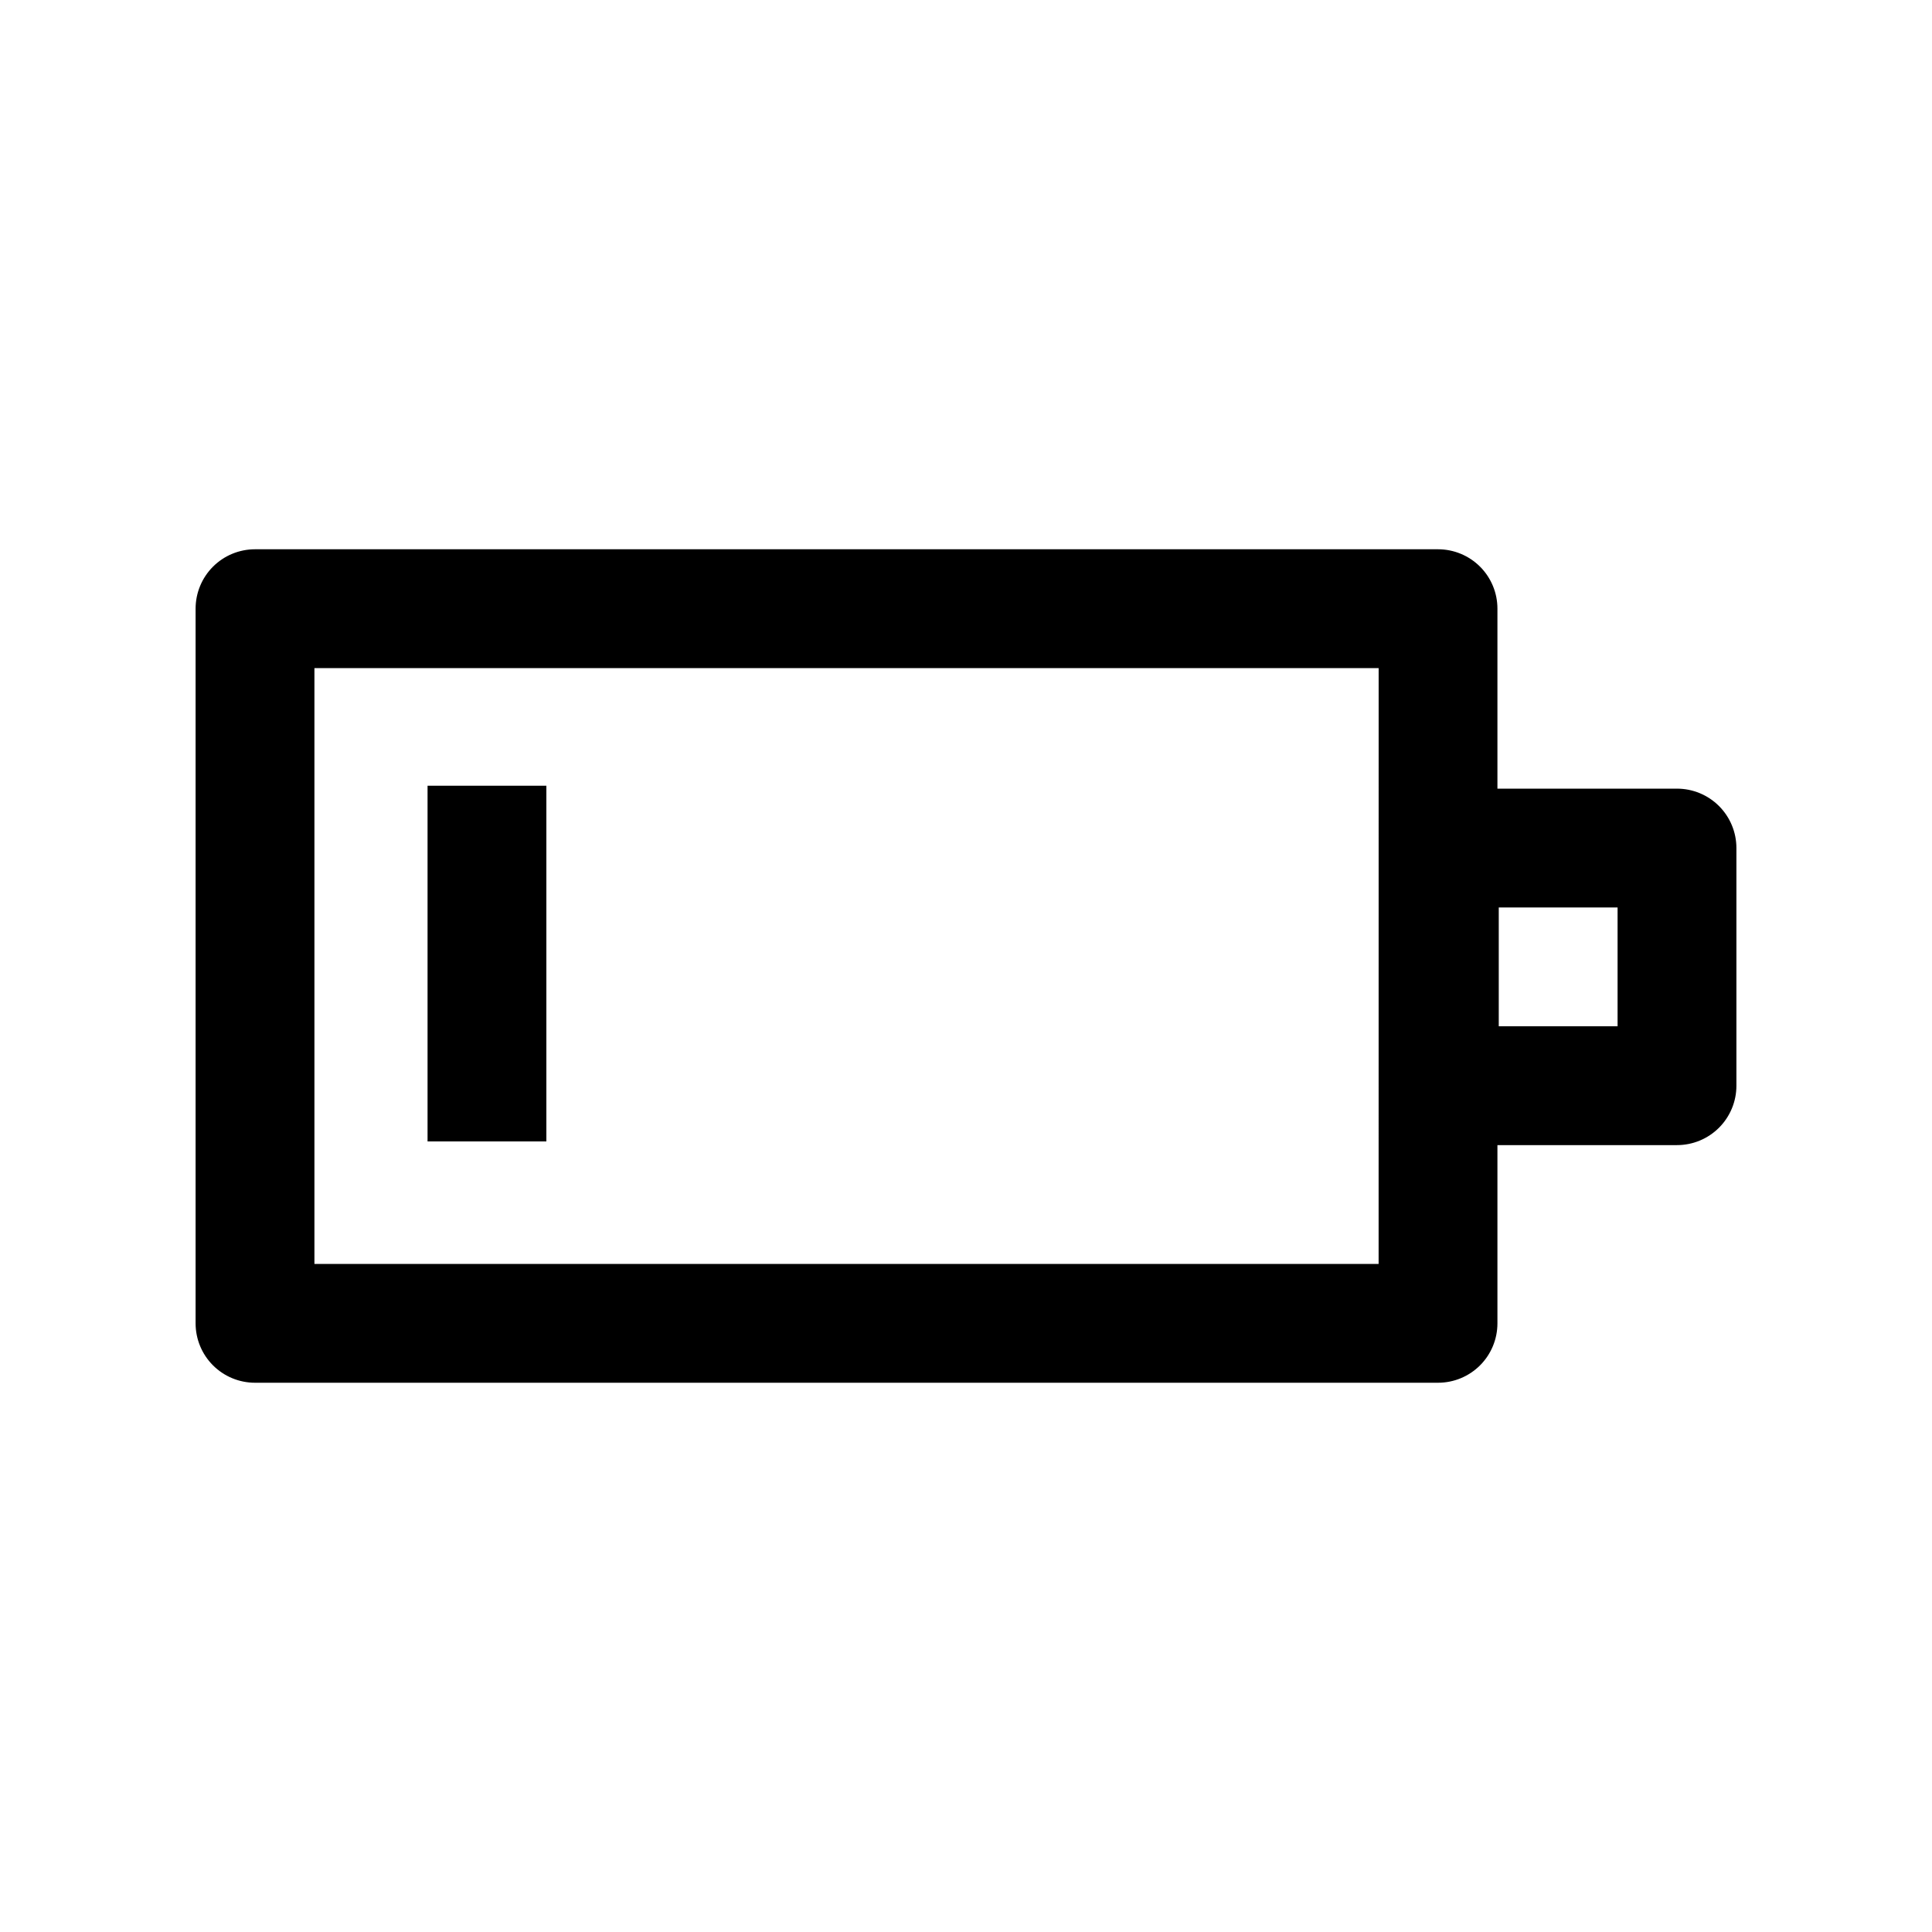 <?xml version="1.0" encoding="UTF-8"?>
<!-- Uploaded to: SVG Repo, www.svgrepo.com, Generator: SVG Repo Mixer Tools -->
<svg fill="#000000" width="800px" height="800px" version="1.1" viewBox="144 144 512 512" xmlns="http://www.w3.org/2000/svg">
 <path d="m588.42 353h-47.586v-47.691c0.004-4.176-1.652-8.184-4.606-11.137-2.953-2.953-6.961-4.609-11.137-4.609h-313.51c-4.176 0-8.184 1.656-11.137 4.609s-4.609 6.961-4.609 11.137v189.39c0 4.176 1.656 8.18 4.609 11.133s6.961 4.613 11.137 4.609h313.51c4.176 0.004 8.184-1.656 11.137-4.609 2.953-2.953 4.609-6.957 4.606-11.133v-47.23h47.586v-0.004c4.18 0.004 8.184-1.656 11.137-4.609 2.953-2.953 4.613-6.957 4.609-11.133v-62.977c0.004-4.176-1.656-8.184-4.609-11.137-2.953-2.953-6.957-4.609-11.137-4.609zm-79.074 125.95h-282.02v-157.9h282.03zm63.328-62.977h-31.488v-31.488h31.488zm-283.88 30.52h-31.488v-94.266h31.488z"/>
</svg>